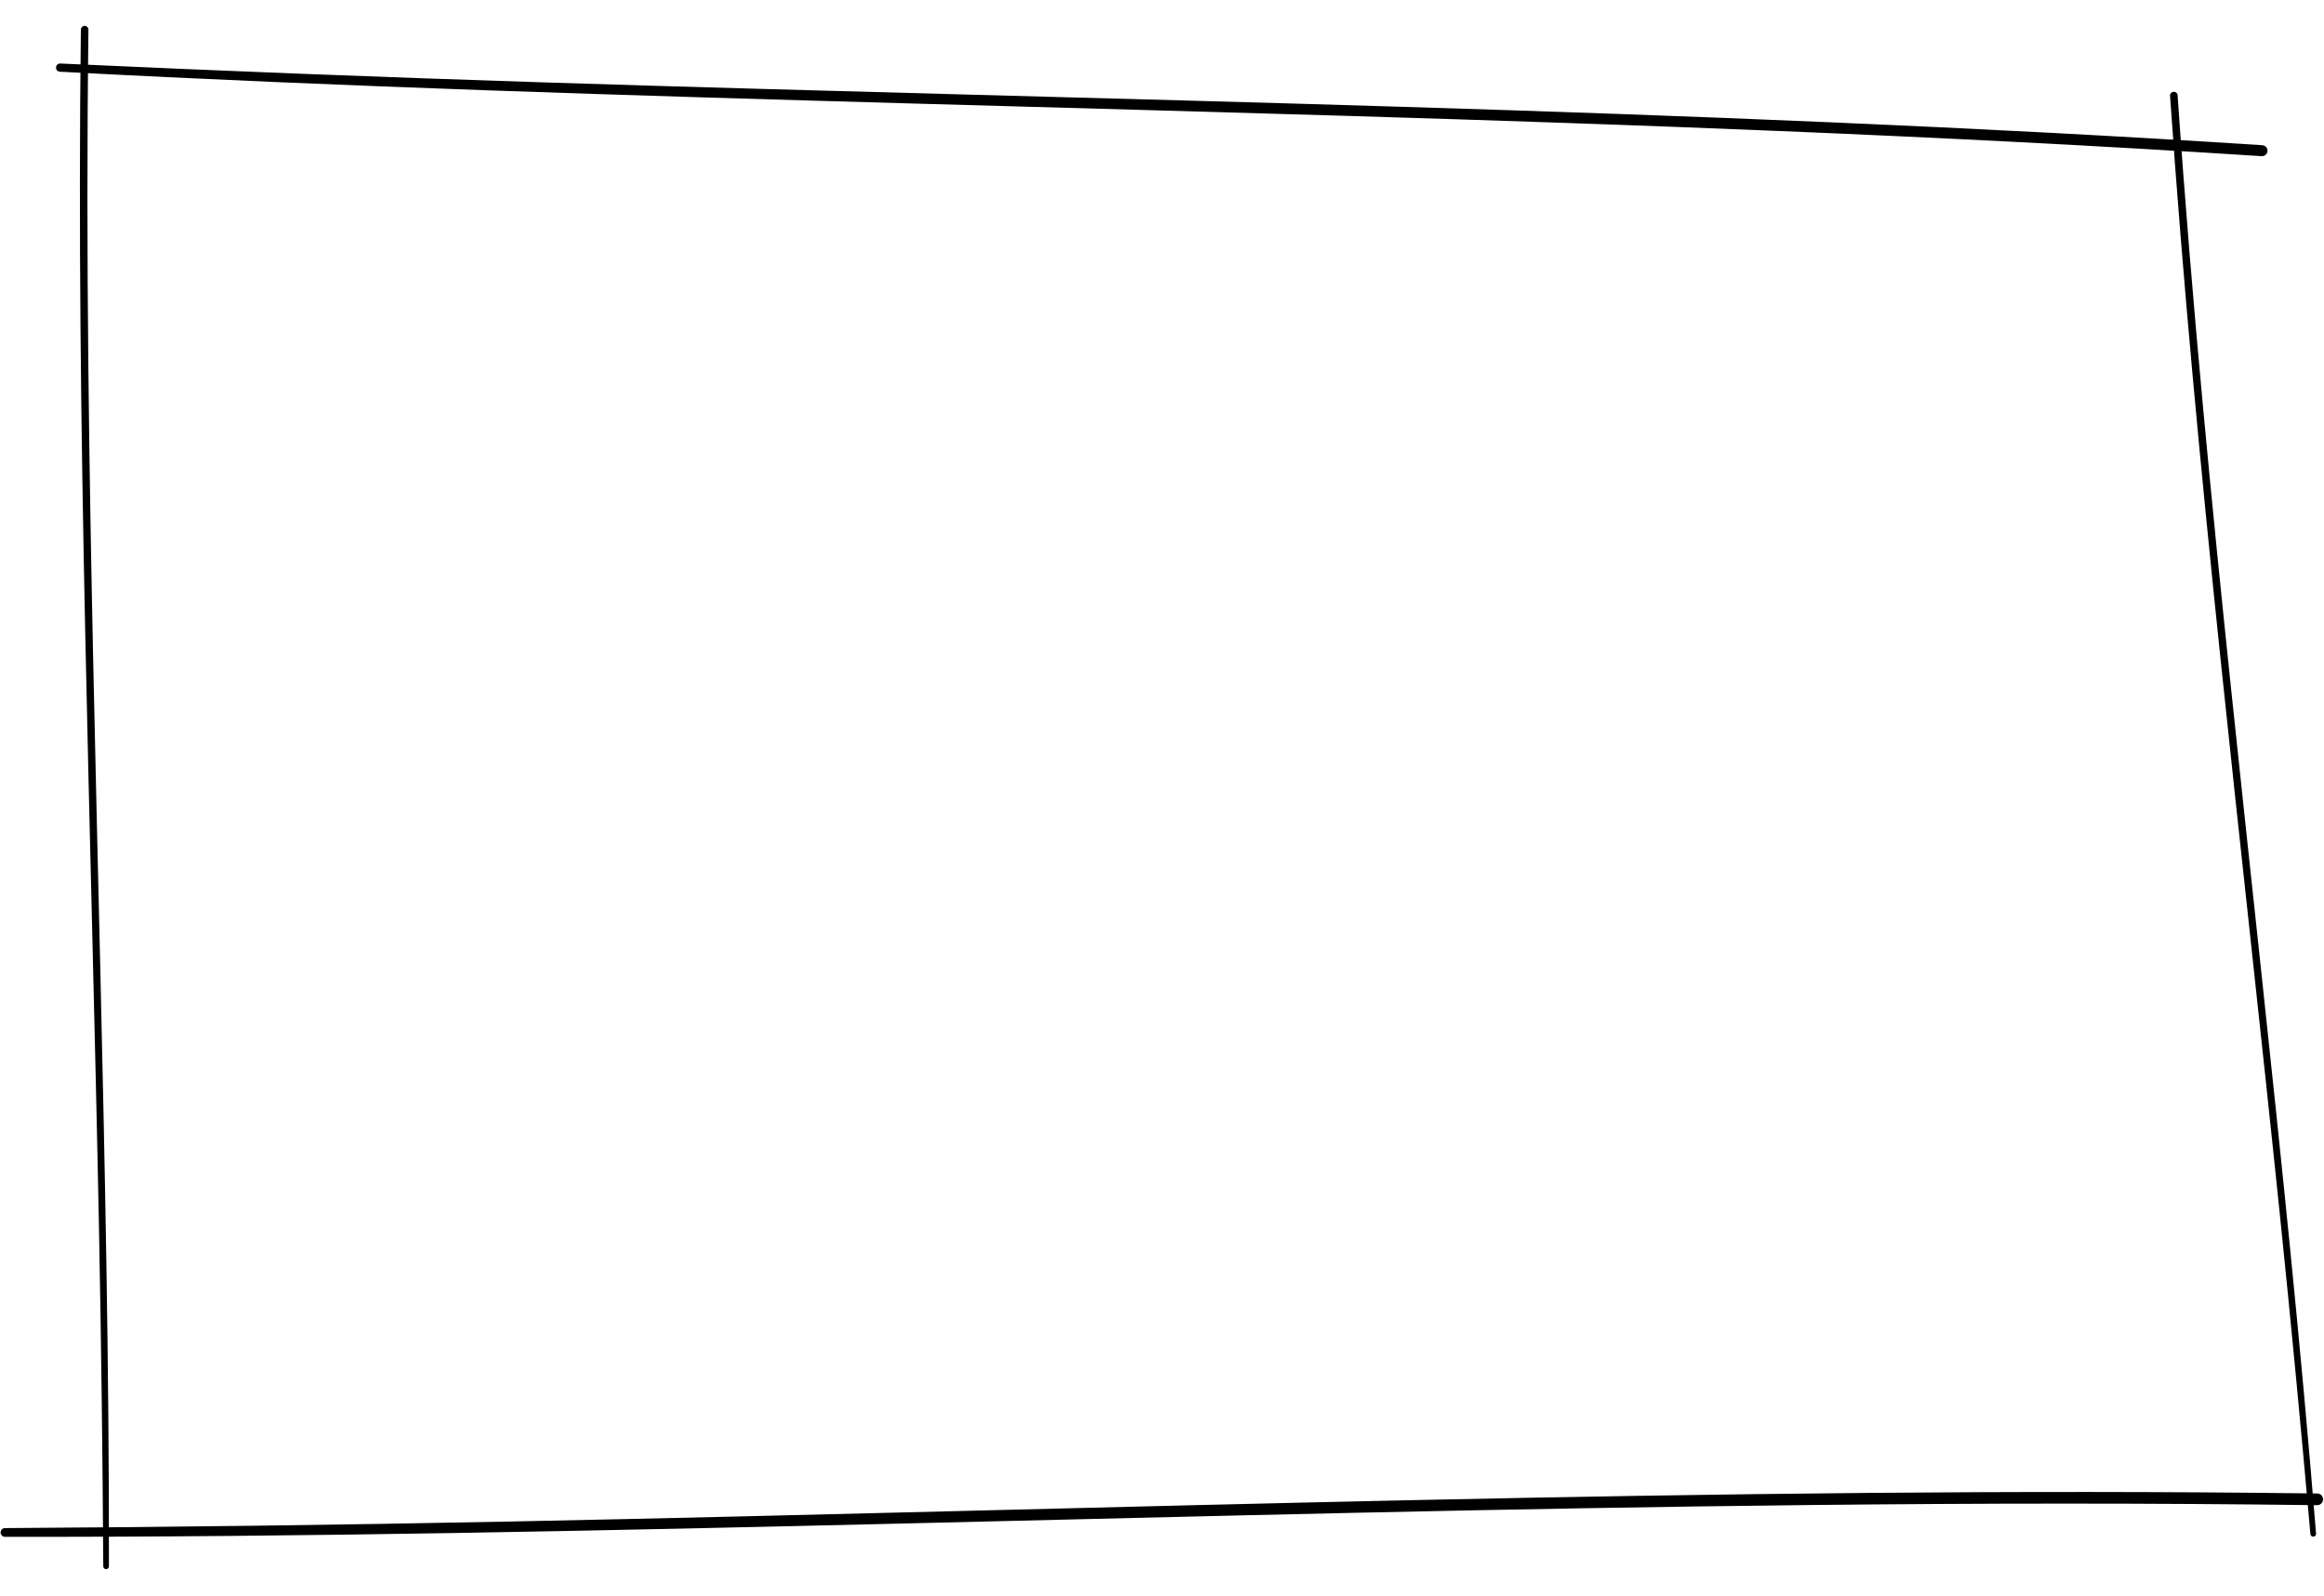 <svg class="ramme" xmlns="http://www.w3.org/2000/svg" xmlns:xlink="http://www.w3.org/1999/xlink"
     zoomAndPan="magnify" viewBox="0 0 588 390.75" width="910" height="625" preserveAspectRatio="xMidYMid meet"
     version="1.0">
    <defs>
        <clipPath id="5ac1ebca0e">
            <path
                    d="M 0.188 370.027 L 587.812 370.027 L 587.812 382.77 L 0.188 382.77 Z M 0.188 370.027 "
                    clip-rule="nonzero"/>
        </clipPath>
        <clipPath id="a16b678ecf">
            <path d="M 14 9 L 574 9 L 574 33 L 14 33 Z M 14 9 " clip-rule="nonzero"/>
        </clipPath>
        <clipPath id="72a6678002">
            <path d="M 14.742 0 L 573.883 29.023 L 573.262 41 L 14.121 11.977 Z M 14.742 0 "
                  clip-rule="nonzero"/>
        </clipPath>
        <clipPath id="4be94f11d2">
            <path d="M 14.742 0 L 573.883 29.023 L 573.262 41 L 14.121 11.977 Z M 14.742 0 "
                  clip-rule="nonzero"/>
        </clipPath>
        <clipPath id="e4afdf2b5a">
            <path d="M 14.742 0 L 573.883 29.023 L 573.262 41 L 14.121 11.977 Z M 14.742 0 "
                  clip-rule="nonzero"/>
        </clipPath>
        <clipPath id="c73293847d">
            <path d="M 20 0 L 27.852 0 L 27.852 390.469 L 20 390.469 Z M 20 0 " clip-rule="nonzero"/>
        </clipPath>
        <clipPath id="bd3bf1dfaf">
            <path d="M 549 16 L 586 16 L 586 383 L 549 383 Z M 549 16 " clip-rule="nonzero"/>
        </clipPath>
        <clipPath id="7ded6437d1">
            <path
                    d="M 578.117 382.84 L 548.121 16.801 L 556.336 16.129 L 586.332 382.168 Z M 578.117 382.84 "
                    clip-rule="nonzero"/>
        </clipPath>
        <clipPath id="bfd317375f">
            <path
                    d="M 578.117 382.84 L 548.121 16.801 L 556.336 16.129 L 586.332 382.168 Z M 578.117 382.84 "
                    clip-rule="nonzero"/>
        </clipPath>
        <clipPath id="beb72f1595">
            <path
                    d="M 578.117 382.84 L 548.121 16.801 L 556.336 16.129 L 586.332 382.168 Z M 578.117 382.84 "
                    clip-rule="nonzero"/>
        </clipPath>
    </defs>
    <g clip-path="url(#5ac1ebca0e)">
        <path fill="#000000"
              d="M 586.273 371.348 C 510.117 370.379 433.949 371.391 357.809 373.023 C 281.668 374.656 205.559 376.906 129.43 378.438 C 86.707 379.297 43.984 379.852 1.254 380.105 C 1.109 380.105 0.965 380.133 0.832 380.191 C 0.695 380.246 0.574 380.324 0.469 380.43 C 0.367 380.531 0.285 380.652 0.23 380.789 C 0.172 380.922 0.145 381.062 0.145 381.211 C 0.145 381.355 0.172 381.496 0.23 381.633 C 0.285 381.77 0.367 381.887 0.469 381.992 C 0.574 382.094 0.695 382.176 0.832 382.23 C 0.965 382.285 1.109 382.312 1.254 382.312 C 77.395 382.43 153.527 380.742 229.633 378.922 C 305.734 377.102 381.883 375.078 458.035 374.27 C 500.777 373.816 543.531 373.754 586.273 374.309 C 586.473 374.309 586.66 374.27 586.844 374.195 C 587.027 374.117 587.188 374.012 587.328 373.875 C 587.465 373.734 587.574 373.574 587.648 373.395 C 587.727 373.211 587.762 373.023 587.762 372.828 C 587.762 372.629 587.727 372.441 587.648 372.262 C 587.574 372.078 587.465 371.918 587.328 371.781 C 587.188 371.641 587.027 371.535 586.844 371.461 C 586.66 371.383 586.473 371.348 586.273 371.348 Z M 586.273 371.348 "
              fill-opacity="1" fill-rule="nonzero"/>
    </g>
    <g clip-path="url(#a16b678ecf)">
        <g clip-path="url(#72a6678002)">
            <g clip-path="url(#4be94f11d2)">
                <g clip-path="url(#e4afdf2b5a)">
                    <path fill="#000000"
                          d="M 572.355 30.191 C 499.938 25.52 427.41 22.707 354.883 20.48 C 282.352 18.254 209.824 16.609 137.309 14.289 C 96.617 12.988 55.938 11.398 15.27 9.523 C 15.129 9.52 14.992 9.539 14.859 9.582 C 14.727 9.629 14.609 9.699 14.504 9.789 C 14.402 9.883 14.32 9.992 14.258 10.113 C 14.199 10.238 14.164 10.371 14.156 10.508 C 14.152 10.645 14.172 10.777 14.219 10.91 C 14.266 11.039 14.336 11.156 14.43 11.258 C 14.523 11.359 14.633 11.441 14.762 11.5 C 14.887 11.559 15.02 11.594 15.16 11.598 C 87.602 15.465 160.129 17.641 232.633 19.691 C 305.137 21.742 377.691 23.602 450.191 26.602 C 490.883 28.285 531.566 30.34 572.211 32.969 C 572.398 32.98 572.582 32.953 572.758 32.895 C 572.938 32.832 573.094 32.738 573.234 32.617 C 573.375 32.492 573.484 32.348 573.562 32.18 C 573.645 32.012 573.691 31.84 573.699 31.652 C 573.711 31.469 573.684 31.289 573.621 31.117 C 573.555 30.941 573.461 30.785 573.336 30.648 C 573.211 30.512 573.062 30.402 572.891 30.324 C 572.723 30.246 572.543 30.199 572.355 30.191 Z M 572.355 30.191 "
                          fill-opacity="1" fill-rule="nonzero"/>
                </g>
            </g>
        </g>
    </g>
    <g clip-path="url(#c73293847d)">
        <path fill="#000000"
              d="M 20.461 0.988 C 19.836 51.598 20.488 102.215 21.547 152.816 C 22.602 203.414 24.059 253.988 25.051 304.582 C 25.605 332.973 25.965 361.363 26.129 389.758 C 26.129 389.961 26.199 390.137 26.34 390.281 C 26.477 390.426 26.645 390.496 26.844 390.496 C 27.039 390.496 27.211 390.426 27.348 390.281 C 27.488 390.137 27.559 389.961 27.559 389.758 C 27.633 339.16 26.539 288.566 25.363 237.992 C 24.184 187.418 22.875 136.816 22.352 86.207 C 22.059 57.805 22.02 29.395 22.375 0.988 C 22.375 0.715 22.281 0.484 22.098 0.289 C 21.91 0.098 21.684 0 21.418 0 C 21.156 0 20.93 0.098 20.742 0.289 C 20.555 0.484 20.461 0.715 20.461 0.988 Z M 20.461 0.988 "
              fill-opacity="1" fill-rule="nonzero"/>
    </g>
    <g clip-path="url(#bd3bf1dfaf)">
        <g clip-path="url(#7ded6437d1)">
            <g clip-path="url(#bfd317375f)">
                <g clip-path="url(#beb72f1595)">
                    <path fill="#000000"
                          d="M 549.051 17.691 C 552.312 65.18 556.855 112.574 561.793 159.914 C 566.734 207.258 572.07 254.547 576.945 301.891 C 579.68 328.453 582.219 355.039 584.562 381.641 C 584.578 381.832 584.66 381.988 584.812 382.113 C 584.961 382.238 585.137 382.293 585.332 382.273 C 585.527 382.258 585.691 382.176 585.82 382.031 C 585.945 381.883 586.004 381.715 585.988 381.523 C 582.176 334.094 577.199 286.758 572.141 239.445 C 567.082 192.137 561.891 144.809 557.48 97.414 C 555.008 70.816 552.785 44.188 550.961 17.531 C 550.938 17.277 550.828 17.066 550.625 16.902 C 550.426 16.734 550.191 16.664 549.93 16.684 C 549.664 16.707 549.445 16.816 549.277 17.012 C 549.105 17.207 549.027 17.434 549.051 17.691 Z M 549.051 17.691 "
                          fill-opacity="1" fill-rule="nonzero"/>
                </g>
            </g>
        </g>
    </g>
</svg>